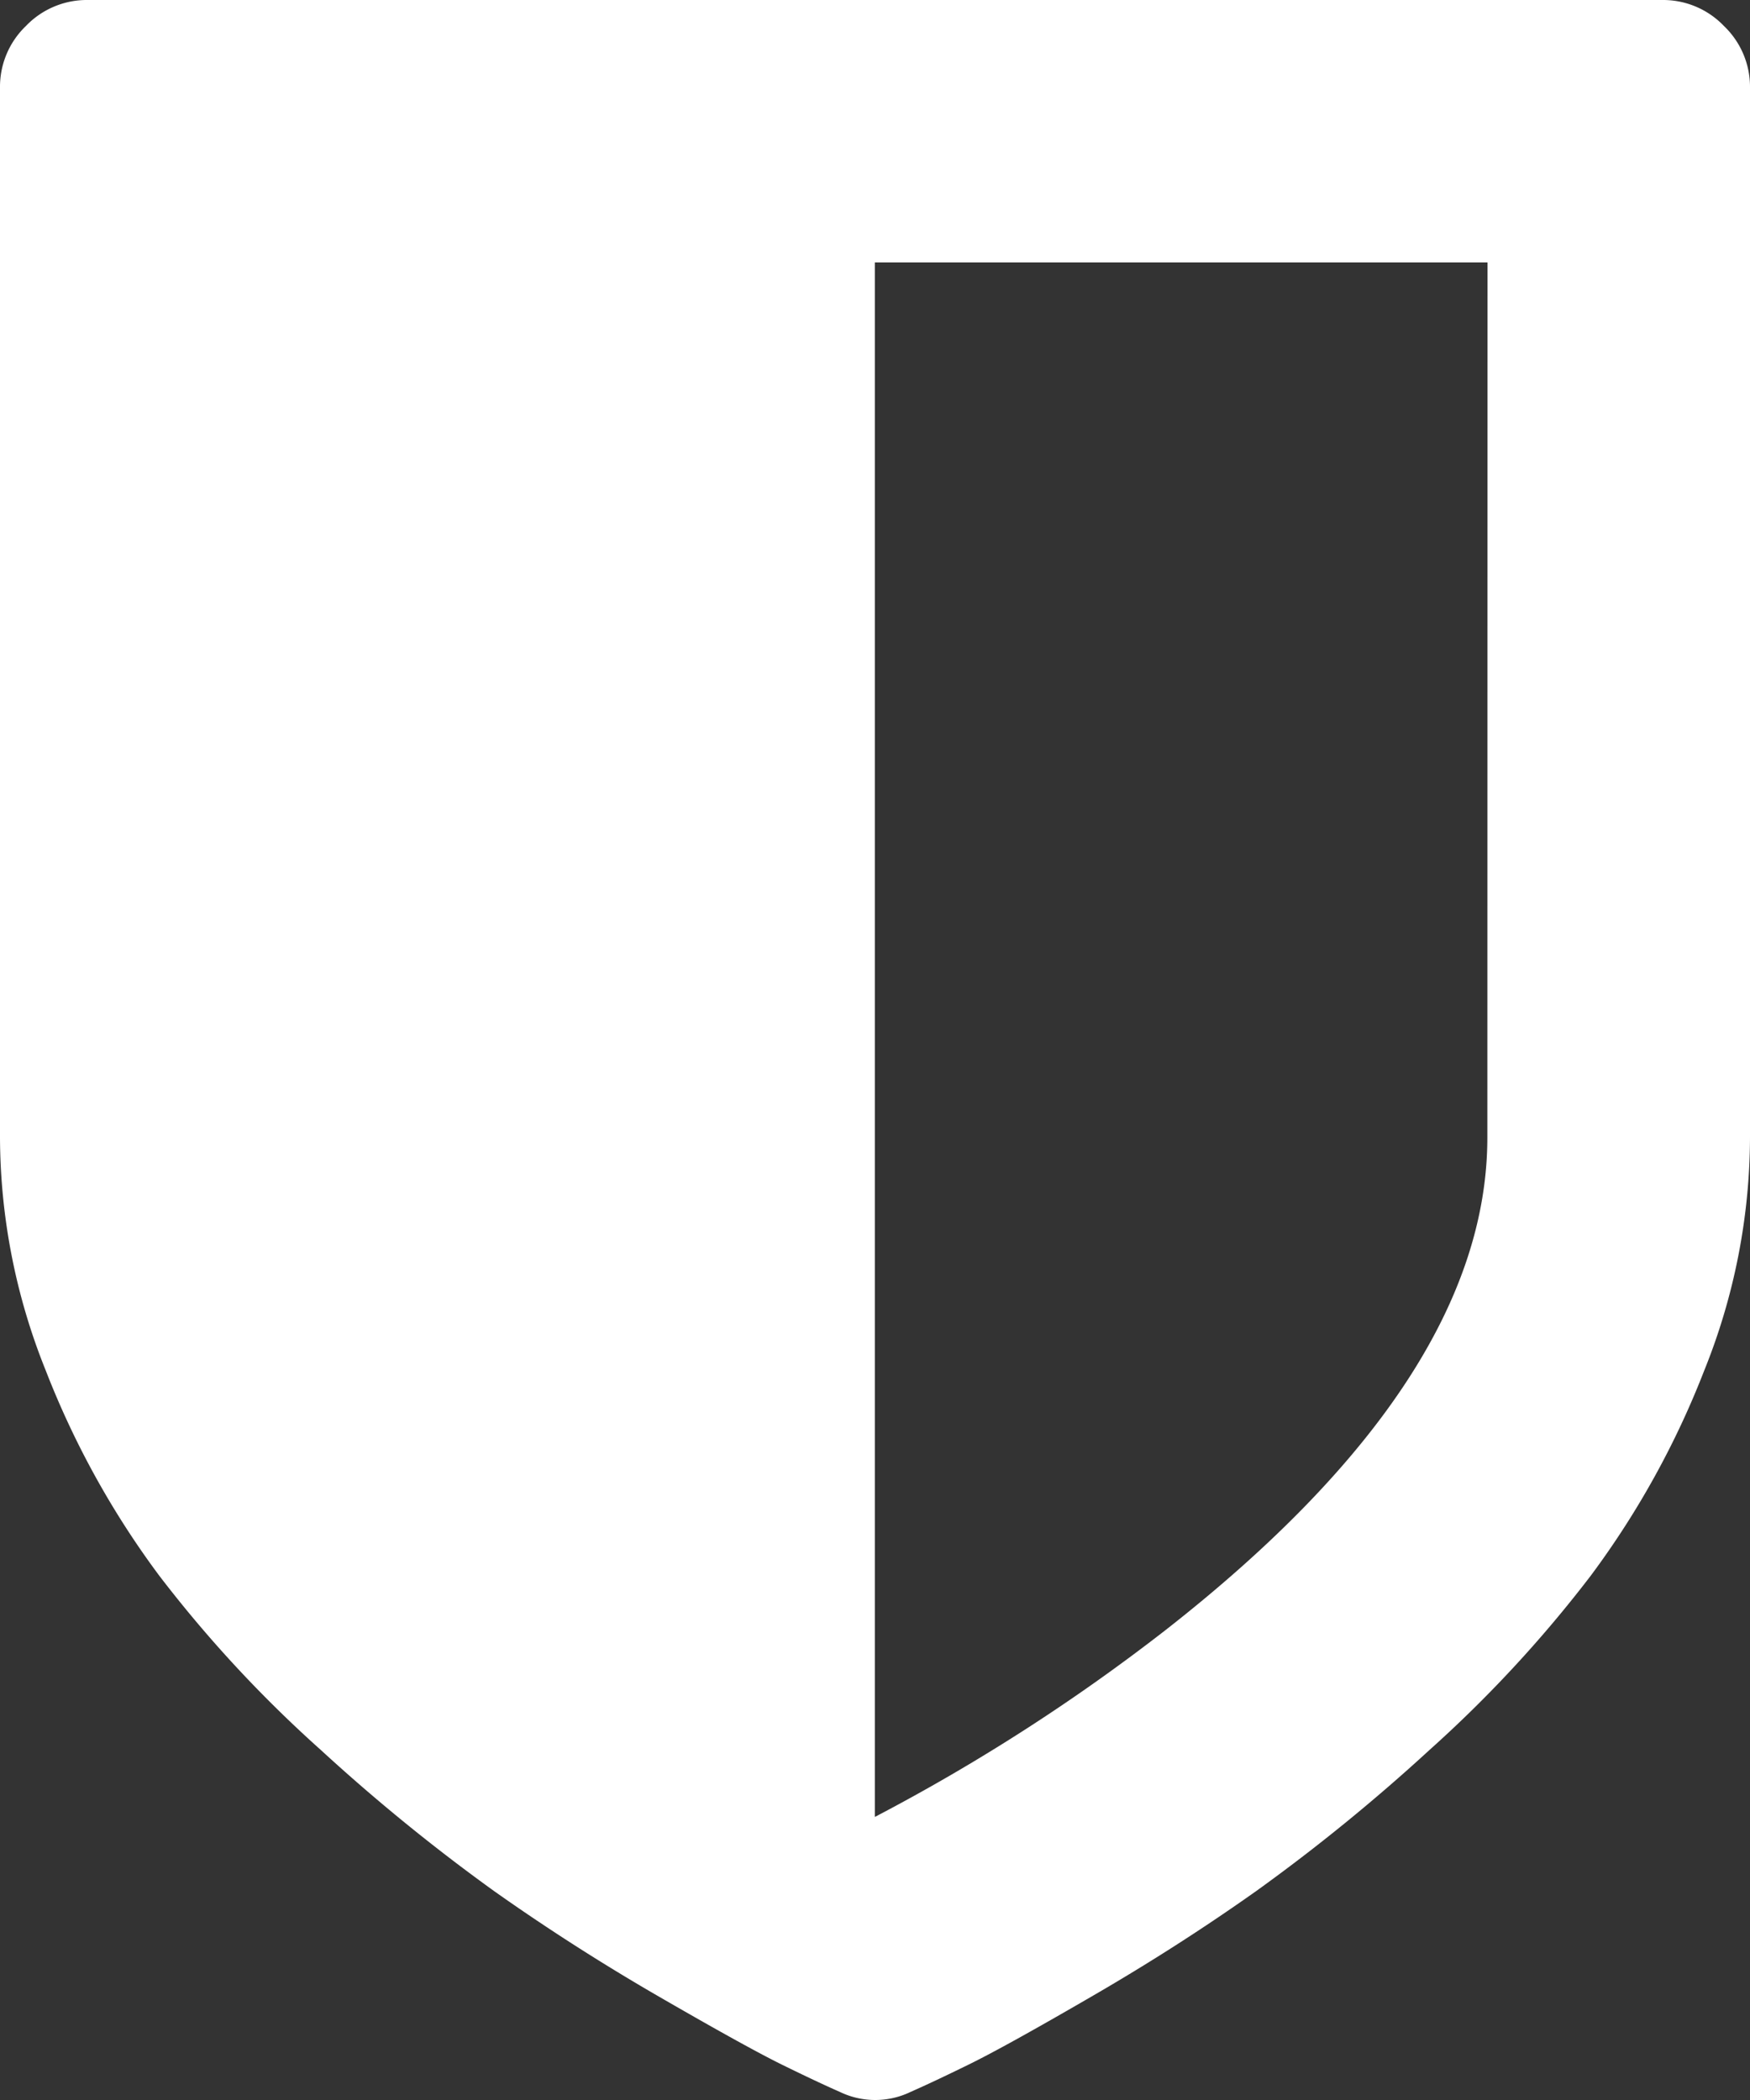 <svg xmlns="http://www.w3.org/2000/svg" viewBox="0 0 365.45 438.54"><rect x="0" y="0" width="365.45" height="438.54" fill="#333333" stroke="none"/><defs><style>.cls-1{fill:#fff;}</style></defs><title>shield-white</title><g id="Layer_2" data-name="Layer 2"><g id="Capa_1" data-name="Capa 1"><path class="cls-1" d="M360,5.42A17.59,17.59,0,0,0,347.18,0H18.28A17.6,17.6,0,0,0,5.42,5.42,17.59,17.59,0,0,0,0,18.27V237.54a131.24,131.24,0,0,0,9.56,48.68,181.91,181.91,0,0,0,23.7,42.83A263.86,263.86,0,0,0,67,365.45a393.23,393.23,0,0,0,36.11,29.41q16.56,11.72,34.55,22.12t25.55,14.14q7.58,3.72,12.13,5.71a17,17,0,0,0,14.86,0q4.56-2,12.13-5.71T227.83,417q18-10.41,34.54-22.12a390.57,390.57,0,0,0,36.12-29.41,263.86,263.86,0,0,0,33.69-36.4,181.91,181.91,0,0,0,23.7-42.83,131.05,131.05,0,0,0,9.57-48.68V18.27A17.59,17.59,0,0,0,360,5.42Zm-49.4,232.12q0,50.25-67.09,102.78a403.25,403.25,0,0,1-60.82,39.11V54.81H310.63Z"/></g></g></svg>